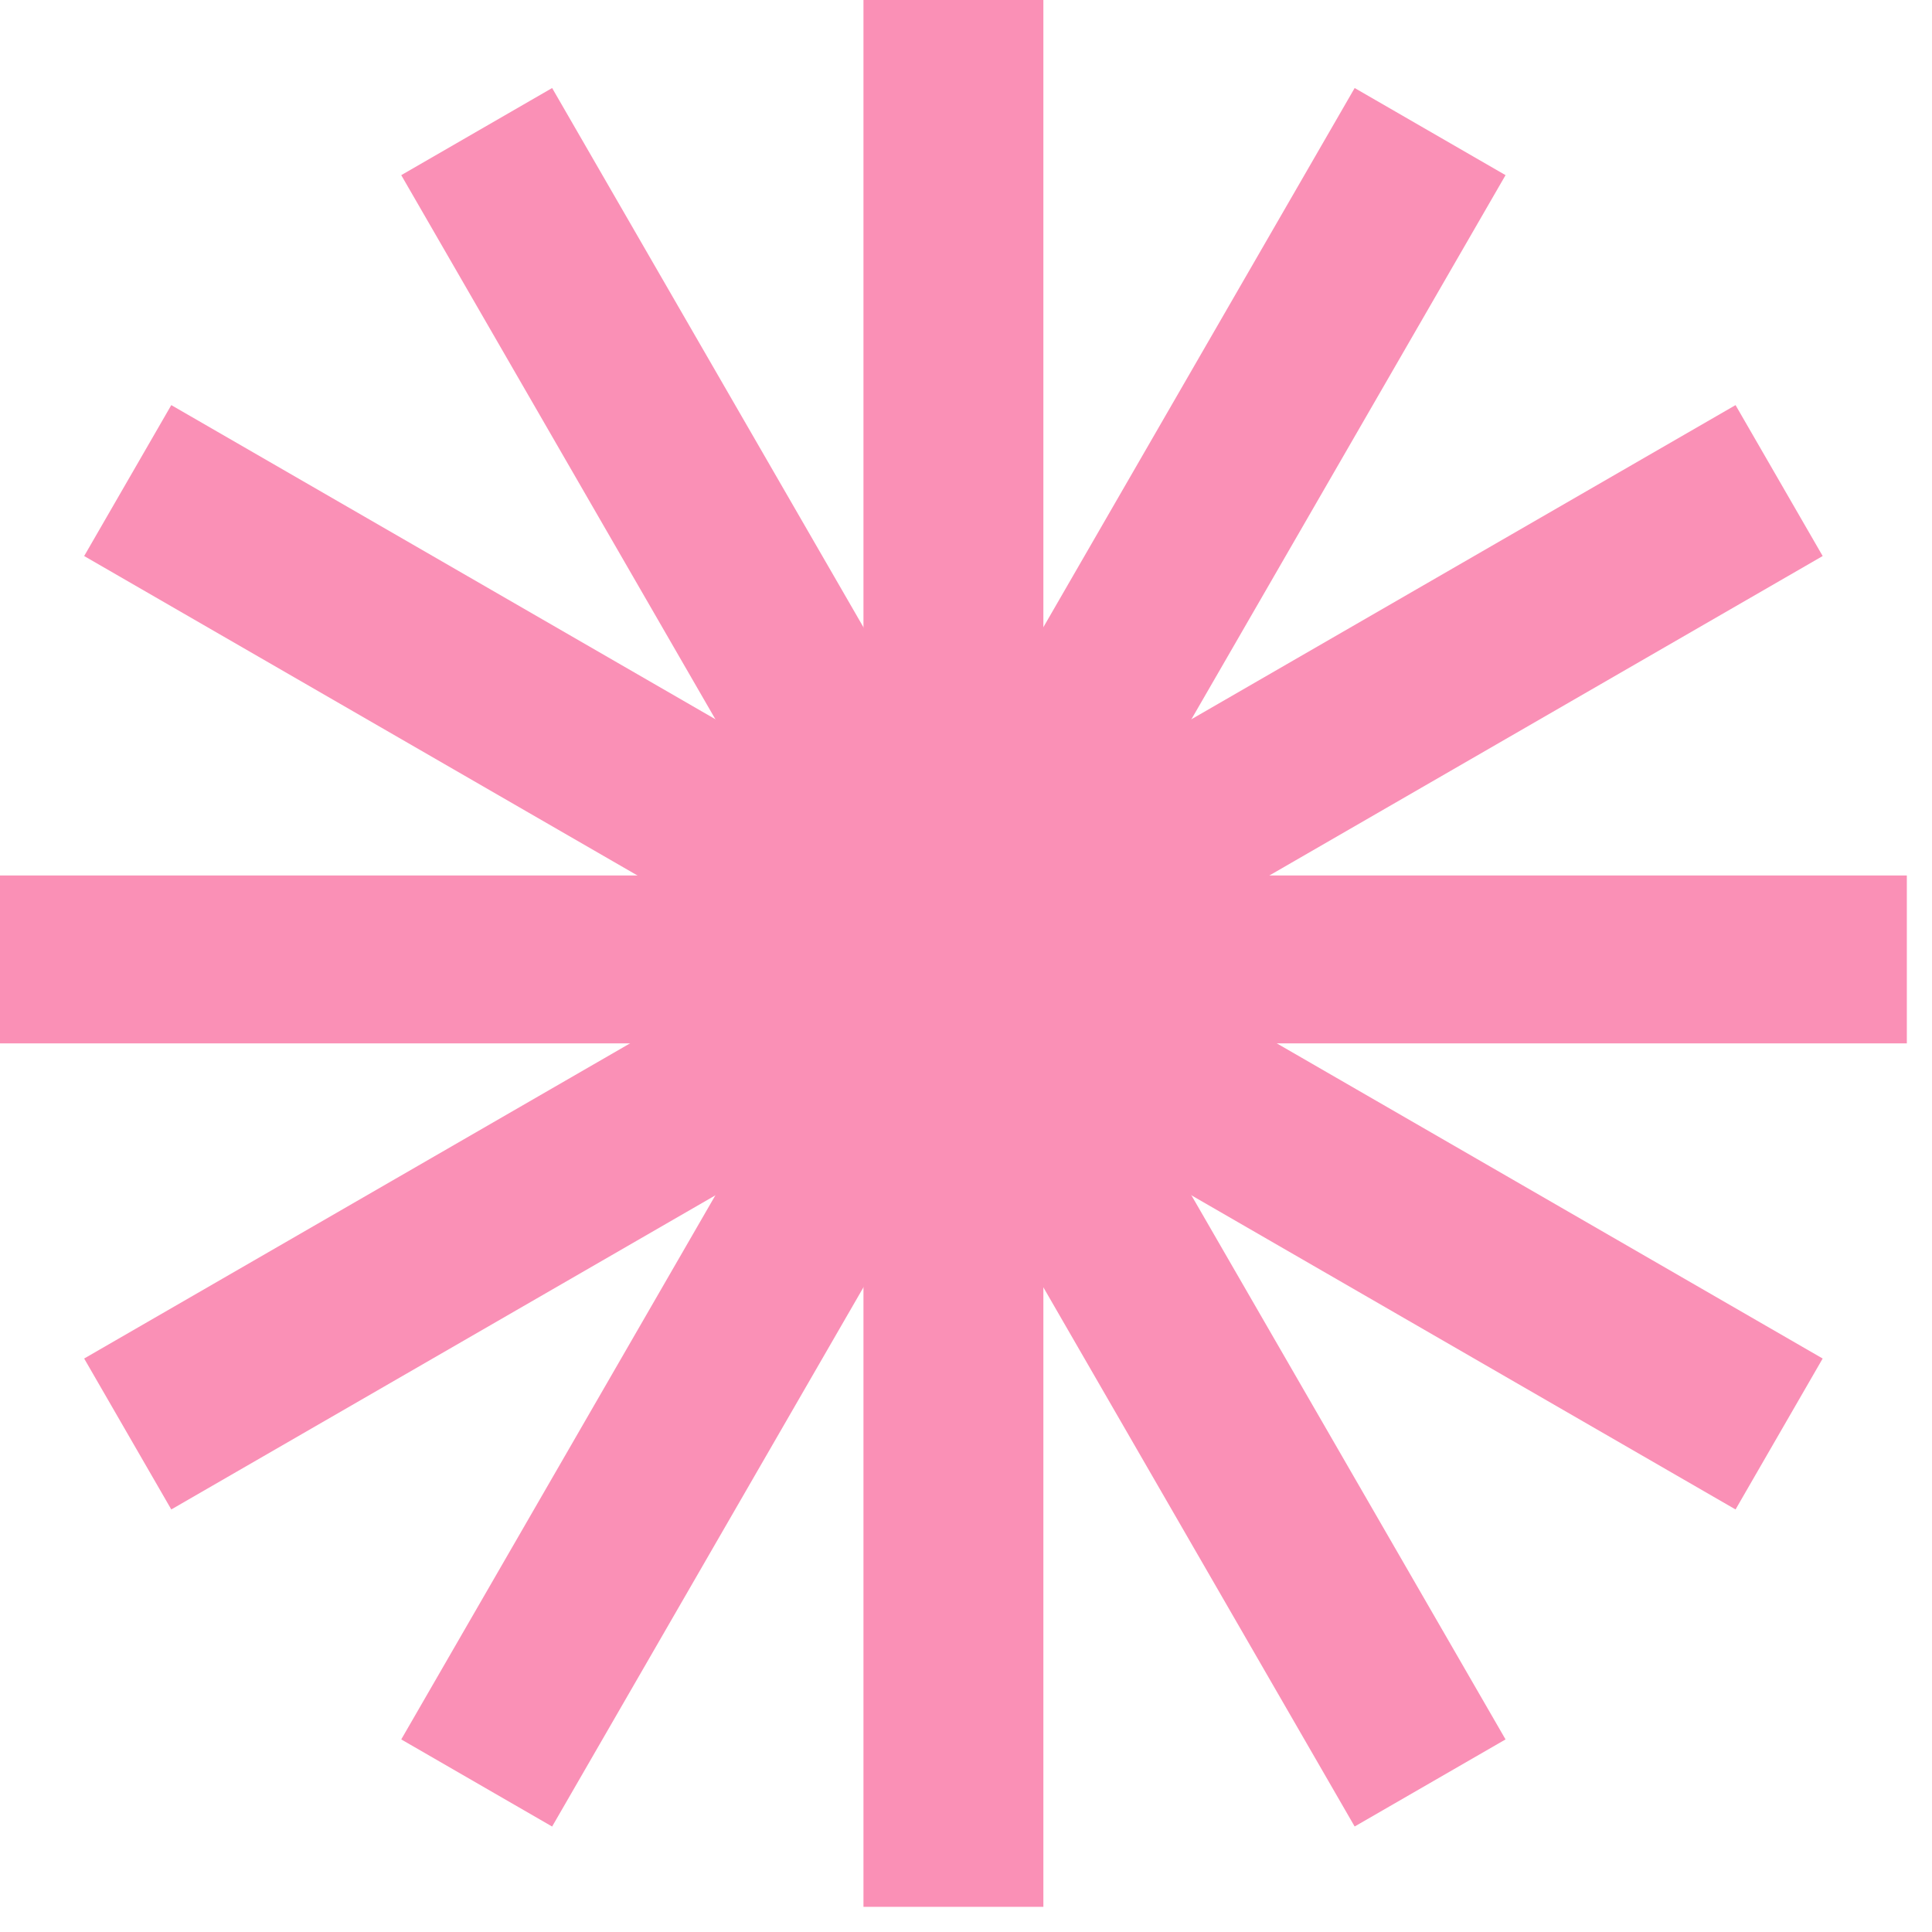 <svg width="41" height="41" viewBox="0 0 41 41" fill="none" xmlns="http://www.w3.org/2000/svg">
<path d="M28.748 1.868L8.515 36.913L11.717 38.762L31.95 3.717L28.748 1.868Z" fill="#FA90B6"/>
<path d="M36.831 8.597L1.786 28.83L3.635 32.033L38.68 11.8L36.831 8.597Z" fill="#FA90B6"/>
<path d="M40.466 18.579H0V22.142H40.466V18.579Z" fill="#FA90B6"/>
<path d="M3.635 8.597L1.786 11.8L36.831 32.033L38.68 28.83L3.635 8.597Z" fill="#FA90B6"/>
<path d="M11.717 1.868L8.515 3.717L28.748 38.761L31.95 36.913L11.717 1.868Z" fill="#FA90B6"/>
<path d="M22.142 0H18.324V40.466H22.142V0Z" fill="#FA90B6"/>
</svg>
